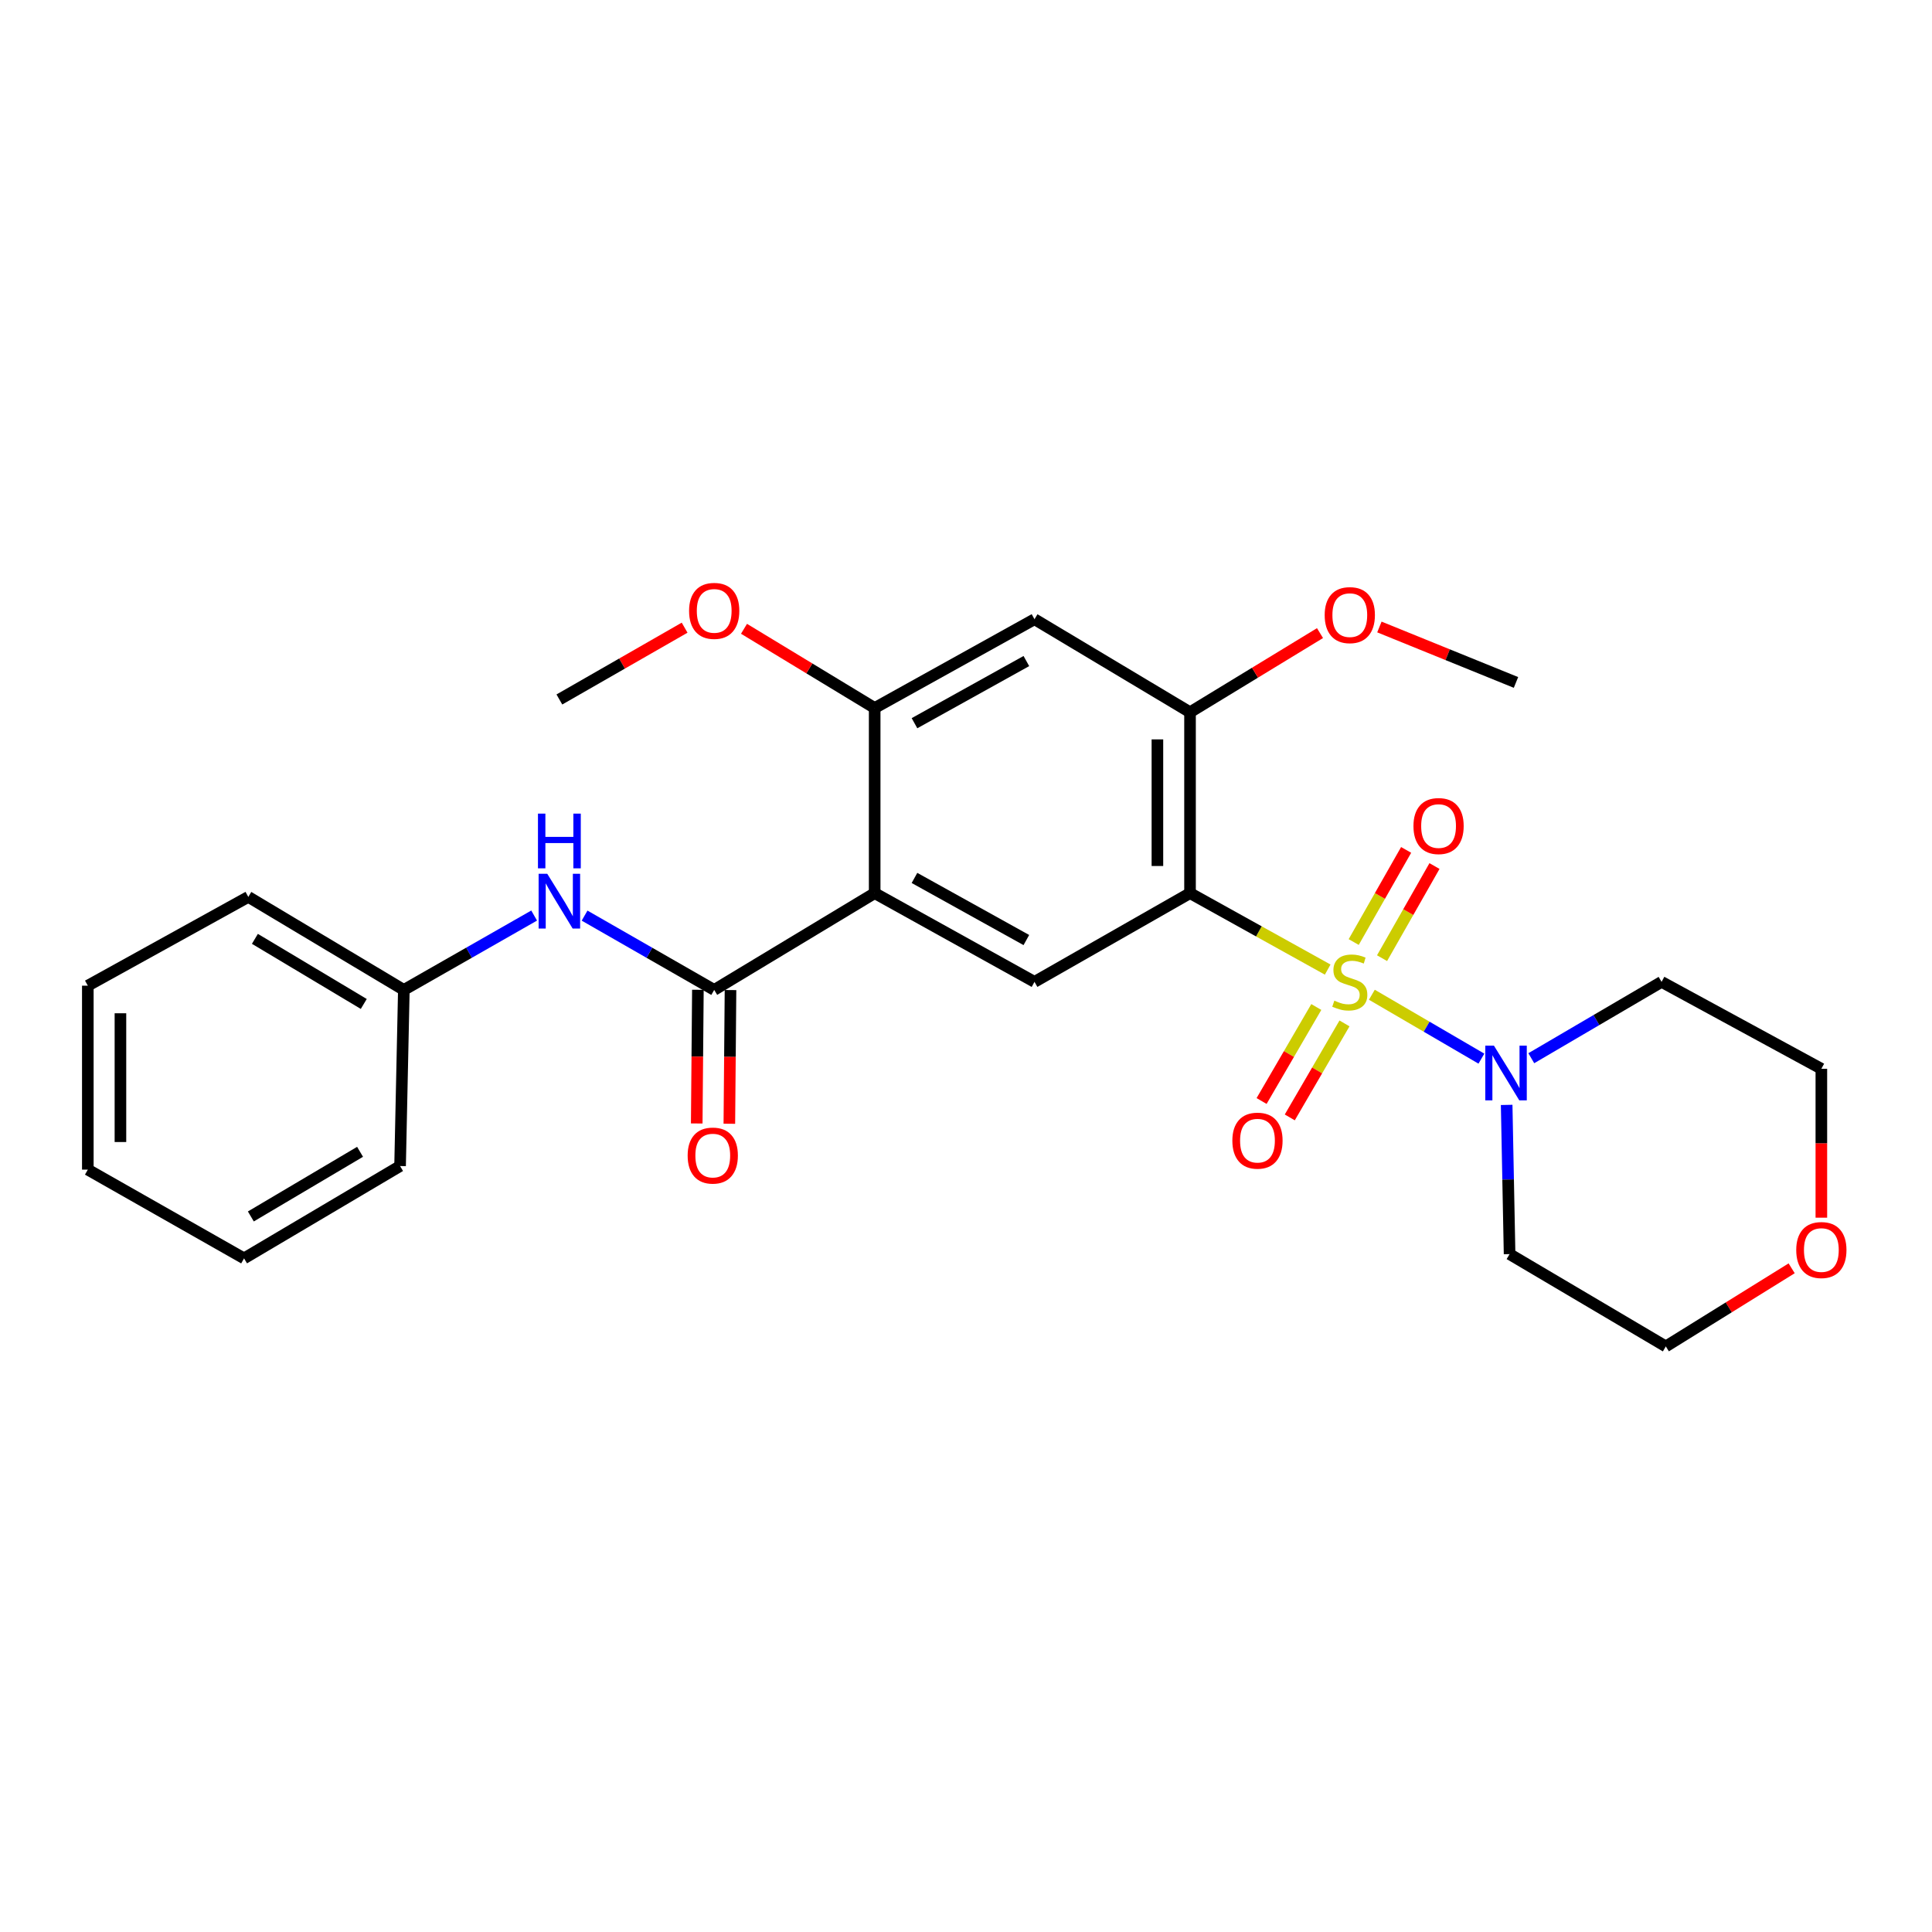 <?xml version='1.0' encoding='iso-8859-1'?>
<svg version='1.1' baseProfile='full'
              xmlns='http://www.w3.org/2000/svg'
                      xmlns:rdkit='http://www.rdkit.org/xml'
                      xmlns:xlink='http://www.w3.org/1999/xlink'
                  xml:space='preserve'
width='1000px' height='1000px' viewBox='0 0 1000 1000'>
<!-- END OF HEADER -->
<rect style='opacity:1.0;fill:#FFFFFF;stroke:none' width='1000' height='1000' x='0' y='0'> </rect>
<path class='bond-0' d='M 687.208,501.858 L 651.582,482.072' style='fill:none;fill-rule:evenodd;stroke:#CCCC00;stroke-width:6px;stroke-linecap:butt;stroke-linejoin:miter;stroke-opacity:1' />
<path class='bond-0' d='M 651.582,482.072 L 615.956,462.285' style='fill:none;fill-rule:evenodd;stroke:#000000;stroke-width:6px;stroke-linecap:butt;stroke-linejoin:miter;stroke-opacity:1' />
<path class='bond-3' d='M 710.074,514.878 L 738.422,531.416' style='fill:none;fill-rule:evenodd;stroke:#CCCC00;stroke-width:6px;stroke-linecap:butt;stroke-linejoin:miter;stroke-opacity:1' />
<path class='bond-3' d='M 738.422,531.416 L 766.771,547.954' style='fill:none;fill-rule:evenodd;stroke:#0000FF;stroke-width:6px;stroke-linecap:butt;stroke-linejoin:miter;stroke-opacity:1' />
<path class='bond-9' d='M 715.347,495.948 L 728.917,472.106' style='fill:none;fill-rule:evenodd;stroke:#CCCC00;stroke-width:6px;stroke-linecap:butt;stroke-linejoin:miter;stroke-opacity:1' />
<path class='bond-9' d='M 728.917,472.106 L 742.486,448.263' style='fill:none;fill-rule:evenodd;stroke:#FF0000;stroke-width:6px;stroke-linecap:butt;stroke-linejoin:miter;stroke-opacity:1' />
<path class='bond-9' d='M 700.675,487.597 L 714.244,463.755' style='fill:none;fill-rule:evenodd;stroke:#CCCC00;stroke-width:6px;stroke-linecap:butt;stroke-linejoin:miter;stroke-opacity:1' />
<path class='bond-9' d='M 714.244,463.755 L 727.813,439.913' style='fill:none;fill-rule:evenodd;stroke:#FF0000;stroke-width:6px;stroke-linecap:butt;stroke-linejoin:miter;stroke-opacity:1' />
<path class='bond-10' d='M 681.315,521.224 L 667.156,545.551' style='fill:none;fill-rule:evenodd;stroke:#CCCC00;stroke-width:6px;stroke-linecap:butt;stroke-linejoin:miter;stroke-opacity:1' />
<path class='bond-10' d='M 667.156,545.551 L 652.997,569.879' style='fill:none;fill-rule:evenodd;stroke:#FF0000;stroke-width:6px;stroke-linecap:butt;stroke-linejoin:miter;stroke-opacity:1' />
<path class='bond-10' d='M 695.906,529.716 L 681.747,554.044' style='fill:none;fill-rule:evenodd;stroke:#CCCC00;stroke-width:6px;stroke-linecap:butt;stroke-linejoin:miter;stroke-opacity:1' />
<path class='bond-10' d='M 681.747,554.044 L 667.588,578.371' style='fill:none;fill-rule:evenodd;stroke:#FF0000;stroke-width:6px;stroke-linecap:butt;stroke-linejoin:miter;stroke-opacity:1' />
<path class='bond-4' d='M 615.956,462.285 L 535.454,508.215' style='fill:none;fill-rule:evenodd;stroke:#000000;stroke-width:6px;stroke-linecap:butt;stroke-linejoin:miter;stroke-opacity:1' />
<path class='bond-5' d='M 615.956,462.285 L 615.956,368.661' style='fill:none;fill-rule:evenodd;stroke:#000000;stroke-width:6px;stroke-linecap:butt;stroke-linejoin:miter;stroke-opacity:1' />
<path class='bond-5' d='M 599.074,448.241 L 599.074,382.705' style='fill:none;fill-rule:evenodd;stroke:#000000;stroke-width:6px;stroke-linecap:butt;stroke-linejoin:miter;stroke-opacity:1' />
<path class='bond-1' d='M 452.729,462.285 L 535.454,508.215' style='fill:none;fill-rule:evenodd;stroke:#000000;stroke-width:6px;stroke-linecap:butt;stroke-linejoin:miter;stroke-opacity:1' />
<path class='bond-1' d='M 473.333,454.414 L 531.241,486.565' style='fill:none;fill-rule:evenodd;stroke:#000000;stroke-width:6px;stroke-linecap:butt;stroke-linejoin:miter;stroke-opacity:1' />
<path class='bond-2' d='M 452.729,462.285 L 369.667,512.379' style='fill:none;fill-rule:evenodd;stroke:#000000;stroke-width:6px;stroke-linecap:butt;stroke-linejoin:miter;stroke-opacity:1' />
<path class='bond-28' d='M 452.729,462.285 L 452.729,366.467' style='fill:none;fill-rule:evenodd;stroke:#000000;stroke-width:6px;stroke-linecap:butt;stroke-linejoin:miter;stroke-opacity:1' />
<path class='bond-8' d='M 369.667,512.379 L 336.123,493.15' style='fill:none;fill-rule:evenodd;stroke:#000000;stroke-width:6px;stroke-linecap:butt;stroke-linejoin:miter;stroke-opacity:1' />
<path class='bond-8' d='M 336.123,493.15 L 302.58,473.921' style='fill:none;fill-rule:evenodd;stroke:#0000FF;stroke-width:6px;stroke-linecap:butt;stroke-linejoin:miter;stroke-opacity:1' />
<path class='bond-11' d='M 361.226,512.306 L 360.927,546.906' style='fill:none;fill-rule:evenodd;stroke:#000000;stroke-width:6px;stroke-linecap:butt;stroke-linejoin:miter;stroke-opacity:1' />
<path class='bond-11' d='M 360.927,546.906 L 360.627,581.505' style='fill:none;fill-rule:evenodd;stroke:#FF0000;stroke-width:6px;stroke-linecap:butt;stroke-linejoin:miter;stroke-opacity:1' />
<path class='bond-11' d='M 378.108,512.452 L 377.809,547.052' style='fill:none;fill-rule:evenodd;stroke:#000000;stroke-width:6px;stroke-linecap:butt;stroke-linejoin:miter;stroke-opacity:1' />
<path class='bond-11' d='M 377.809,547.052 L 377.509,581.651' style='fill:none;fill-rule:evenodd;stroke:#FF0000;stroke-width:6px;stroke-linecap:butt;stroke-linejoin:miter;stroke-opacity:1' />
<path class='bond-13' d='M 792.594,547.731 L 826.308,527.973' style='fill:none;fill-rule:evenodd;stroke:#0000FF;stroke-width:6px;stroke-linecap:butt;stroke-linejoin:miter;stroke-opacity:1' />
<path class='bond-13' d='M 826.308,527.973 L 860.023,508.215' style='fill:none;fill-rule:evenodd;stroke:#000000;stroke-width:6px;stroke-linecap:butt;stroke-linejoin:miter;stroke-opacity:1' />
<path class='bond-14' d='M 779.845,571.896 L 780.602,610.513' style='fill:none;fill-rule:evenodd;stroke:#0000FF;stroke-width:6px;stroke-linecap:butt;stroke-linejoin:miter;stroke-opacity:1' />
<path class='bond-14' d='M 780.602,610.513 L 781.359,649.129' style='fill:none;fill-rule:evenodd;stroke:#000000;stroke-width:6px;stroke-linecap:butt;stroke-linejoin:miter;stroke-opacity:1' />
<path class='bond-7' d='M 615.956,368.661 L 535.454,320.508' style='fill:none;fill-rule:evenodd;stroke:#000000;stroke-width:6px;stroke-linecap:butt;stroke-linejoin:miter;stroke-opacity:1' />
<path class='bond-16' d='M 615.956,368.661 L 649.595,348.178' style='fill:none;fill-rule:evenodd;stroke:#000000;stroke-width:6px;stroke-linecap:butt;stroke-linejoin:miter;stroke-opacity:1' />
<path class='bond-16' d='M 649.595,348.178 L 683.233,327.694' style='fill:none;fill-rule:evenodd;stroke:#FF0000;stroke-width:6px;stroke-linecap:butt;stroke-linejoin:miter;stroke-opacity:1' />
<path class='bond-6' d='M 452.729,366.467 L 535.454,320.508' style='fill:none;fill-rule:evenodd;stroke:#000000;stroke-width:6px;stroke-linecap:butt;stroke-linejoin:miter;stroke-opacity:1' />
<path class='bond-6' d='M 473.337,374.331 L 531.245,342.16' style='fill:none;fill-rule:evenodd;stroke:#000000;stroke-width:6px;stroke-linecap:butt;stroke-linejoin:miter;stroke-opacity:1' />
<path class='bond-17' d='M 452.729,366.467 L 418.912,345.965' style='fill:none;fill-rule:evenodd;stroke:#000000;stroke-width:6px;stroke-linecap:butt;stroke-linejoin:miter;stroke-opacity:1' />
<path class='bond-17' d='M 418.912,345.965 L 385.095,325.463' style='fill:none;fill-rule:evenodd;stroke:#FF0000;stroke-width:6px;stroke-linecap:butt;stroke-linejoin:miter;stroke-opacity:1' />
<path class='bond-15' d='M 276.473,473.891 L 242.751,493.135' style='fill:none;fill-rule:evenodd;stroke:#0000FF;stroke-width:6px;stroke-linecap:butt;stroke-linejoin:miter;stroke-opacity:1' />
<path class='bond-15' d='M 242.751,493.135 L 209.029,512.379' style='fill:none;fill-rule:evenodd;stroke:#000000;stroke-width:6px;stroke-linecap:butt;stroke-linejoin:miter;stroke-opacity:1' />
<path class='bond-12' d='M 927.36,656.474 L 894.794,676.691' style='fill:none;fill-rule:evenodd;stroke:#FF0000;stroke-width:6px;stroke-linecap:butt;stroke-linejoin:miter;stroke-opacity:1' />
<path class='bond-12' d='M 894.794,676.691 L 862.227,696.907' style='fill:none;fill-rule:evenodd;stroke:#000000;stroke-width:6px;stroke-linecap:butt;stroke-linejoin:miter;stroke-opacity:1' />
<path class='bond-27' d='M 942.729,630.271 L 942.729,591.734' style='fill:none;fill-rule:evenodd;stroke:#FF0000;stroke-width:6px;stroke-linecap:butt;stroke-linejoin:miter;stroke-opacity:1' />
<path class='bond-27' d='M 942.729,591.734 L 942.729,553.198' style='fill:none;fill-rule:evenodd;stroke:#000000;stroke-width:6px;stroke-linecap:butt;stroke-linejoin:miter;stroke-opacity:1' />
<path class='bond-19' d='M 860.023,508.215 L 942.729,553.198' style='fill:none;fill-rule:evenodd;stroke:#000000;stroke-width:6px;stroke-linecap:butt;stroke-linejoin:miter;stroke-opacity:1' />
<path class='bond-18' d='M 781.359,649.129 L 862.227,696.907' style='fill:none;fill-rule:evenodd;stroke:#000000;stroke-width:6px;stroke-linecap:butt;stroke-linejoin:miter;stroke-opacity:1' />
<path class='bond-20' d='M 209.029,512.379 L 128.527,464.236' style='fill:none;fill-rule:evenodd;stroke:#000000;stroke-width:6px;stroke-linecap:butt;stroke-linejoin:miter;stroke-opacity:1' />
<path class='bond-20' d='M 188.288,519.647 L 131.937,485.947' style='fill:none;fill-rule:evenodd;stroke:#000000;stroke-width:6px;stroke-linecap:butt;stroke-linejoin:miter;stroke-opacity:1' />
<path class='bond-21' d='M 209.029,512.379 L 207.078,603.536' style='fill:none;fill-rule:evenodd;stroke:#000000;stroke-width:6px;stroke-linecap:butt;stroke-linejoin:miter;stroke-opacity:1' />
<path class='bond-23' d='M 713.974,324.525 L 749.322,338.879' style='fill:none;fill-rule:evenodd;stroke:#FF0000;stroke-width:6px;stroke-linecap:butt;stroke-linejoin:miter;stroke-opacity:1' />
<path class='bond-23' d='M 749.322,338.879 L 784.67,353.232' style='fill:none;fill-rule:evenodd;stroke:#000000;stroke-width:6px;stroke-linecap:butt;stroke-linejoin:miter;stroke-opacity:1' />
<path class='bond-22' d='M 354.358,324.886 L 321.944,343.467' style='fill:none;fill-rule:evenodd;stroke:#FF0000;stroke-width:6px;stroke-linecap:butt;stroke-linejoin:miter;stroke-opacity:1' />
<path class='bond-22' d='M 321.944,343.467 L 289.531,362.049' style='fill:none;fill-rule:evenodd;stroke:#000000;stroke-width:6px;stroke-linecap:butt;stroke-linejoin:miter;stroke-opacity:1' />
<path class='bond-25' d='M 128.527,464.236 L 45.455,510.185' style='fill:none;fill-rule:evenodd;stroke:#000000;stroke-width:6px;stroke-linecap:butt;stroke-linejoin:miter;stroke-opacity:1' />
<path class='bond-24' d='M 207.078,603.536 L 126.322,651.333' style='fill:none;fill-rule:evenodd;stroke:#000000;stroke-width:6px;stroke-linecap:butt;stroke-linejoin:miter;stroke-opacity:1' />
<path class='bond-24' d='M 186.365,596.177 L 129.837,629.635' style='fill:none;fill-rule:evenodd;stroke:#000000;stroke-width:6px;stroke-linecap:butt;stroke-linejoin:miter;stroke-opacity:1' />
<path class='bond-26' d='M 126.322,651.333 L 45.455,605.393' style='fill:none;fill-rule:evenodd;stroke:#000000;stroke-width:6px;stroke-linecap:butt;stroke-linejoin:miter;stroke-opacity:1' />
<path class='bond-29' d='M 45.455,510.185 L 45.455,605.393' style='fill:none;fill-rule:evenodd;stroke:#000000;stroke-width:6px;stroke-linecap:butt;stroke-linejoin:miter;stroke-opacity:1' />
<path class='bond-29' d='M 62.337,524.466 L 62.337,591.112' style='fill:none;fill-rule:evenodd;stroke:#000000;stroke-width:6px;stroke-linecap:butt;stroke-linejoin:miter;stroke-opacity:1' />
<path  class='atom-0' d='M 690.653 517.935
Q 690.973 518.055, 692.293 518.615
Q 693.613 519.175, 695.053 519.535
Q 696.533 519.855, 697.973 519.855
Q 700.653 519.855, 702.213 518.575
Q 703.773 517.255, 703.773 514.975
Q 703.773 513.415, 702.973 512.455
Q 702.213 511.495, 701.013 510.975
Q 699.813 510.455, 697.813 509.855
Q 695.293 509.095, 693.773 508.375
Q 692.293 507.655, 691.213 506.135
Q 690.173 504.615, 690.173 502.055
Q 690.173 498.495, 692.573 496.295
Q 695.013 494.095, 699.813 494.095
Q 703.093 494.095, 706.813 495.655
L 705.893 498.735
Q 702.493 497.335, 699.933 497.335
Q 697.173 497.335, 695.653 498.495
Q 694.133 499.615, 694.173 501.575
Q 694.173 503.095, 694.933 504.015
Q 695.733 504.935, 696.853 505.455
Q 698.013 505.975, 699.933 506.575
Q 702.493 507.375, 704.013 508.175
Q 705.533 508.975, 706.613 510.615
Q 707.733 512.215, 707.733 514.975
Q 707.733 518.895, 705.093 521.015
Q 702.493 523.095, 698.133 523.095
Q 695.613 523.095, 693.693 522.535
Q 691.813 522.015, 689.573 521.095
L 690.653 517.935
' fill='#CCCC00'/>
<path  class='atom-4' d='M 773.261 541.233
L 782.541 556.233
Q 783.461 557.713, 784.941 560.393
Q 786.421 563.073, 786.501 563.233
L 786.501 541.233
L 790.261 541.233
L 790.261 569.553
L 786.381 569.553
L 776.421 553.153
Q 775.261 551.233, 774.021 549.033
Q 772.821 546.833, 772.461 546.153
L 772.461 569.553
L 768.781 569.553
L 768.781 541.233
L 773.261 541.233
' fill='#0000FF'/>
<path  class='atom-9' d='M 283.271 452.28
L 292.551 467.28
Q 293.471 468.76, 294.951 471.44
Q 296.431 474.12, 296.511 474.28
L 296.511 452.28
L 300.271 452.28
L 300.271 480.6
L 296.391 480.6
L 286.431 464.2
Q 285.271 462.28, 284.031 460.08
Q 282.831 457.88, 282.471 457.2
L 282.471 480.6
L 278.791 480.6
L 278.791 452.28
L 283.271 452.28
' fill='#0000FF'/>
<path  class='atom-9' d='M 278.451 421.128
L 282.291 421.128
L 282.291 433.168
L 296.771 433.168
L 296.771 421.128
L 300.611 421.128
L 300.611 449.448
L 296.771 449.448
L 296.771 436.368
L 282.291 436.368
L 282.291 449.448
L 278.451 449.448
L 278.451 421.128
' fill='#0000FF'/>
<path  class='atom-10' d='M 731.602 427.559
Q 731.602 420.759, 734.962 416.959
Q 738.322 413.159, 744.602 413.159
Q 750.882 413.159, 754.242 416.959
Q 757.602 420.759, 757.602 427.559
Q 757.602 434.439, 754.202 438.359
Q 750.802 442.239, 744.602 442.239
Q 738.362 442.239, 734.962 438.359
Q 731.602 434.479, 731.602 427.559
M 744.602 439.039
Q 748.922 439.039, 751.242 436.159
Q 753.602 433.239, 753.602 427.559
Q 753.602 421.999, 751.242 419.199
Q 748.922 416.359, 744.602 416.359
Q 740.282 416.359, 737.922 419.159
Q 735.602 421.959, 735.602 427.559
Q 735.602 433.279, 737.922 436.159
Q 740.282 439.039, 744.602 439.039
' fill='#FF0000'/>
<path  class='atom-11' d='M 637.866 590.401
Q 637.866 583.601, 641.226 579.801
Q 644.586 576.001, 650.866 576.001
Q 657.146 576.001, 660.506 579.801
Q 663.866 583.601, 663.866 590.401
Q 663.866 597.281, 660.466 601.201
Q 657.066 605.081, 650.866 605.081
Q 644.626 605.081, 641.226 601.201
Q 637.866 597.321, 637.866 590.401
M 650.866 601.881
Q 655.186 601.881, 657.506 599.001
Q 659.866 596.081, 659.866 590.401
Q 659.866 584.841, 657.506 582.041
Q 655.186 579.201, 650.866 579.201
Q 646.546 579.201, 644.186 582.001
Q 641.866 584.801, 641.866 590.401
Q 641.866 596.121, 644.186 599.001
Q 646.546 601.881, 650.866 601.881
' fill='#FF0000'/>
<path  class='atom-12' d='M 355.926 598.12
Q 355.926 591.32, 359.286 587.52
Q 362.646 583.72, 368.926 583.72
Q 375.206 583.72, 378.566 587.52
Q 381.926 591.32, 381.926 598.12
Q 381.926 605, 378.526 608.92
Q 375.126 612.8, 368.926 612.8
Q 362.686 612.8, 359.286 608.92
Q 355.926 605.04, 355.926 598.12
M 368.926 609.6
Q 373.246 609.6, 375.566 606.72
Q 377.926 603.8, 377.926 598.12
Q 377.926 592.56, 375.566 589.76
Q 373.246 586.92, 368.926 586.92
Q 364.606 586.92, 362.246 589.72
Q 359.926 592.52, 359.926 598.12
Q 359.926 603.84, 362.246 606.72
Q 364.606 609.6, 368.926 609.6
' fill='#FF0000'/>
<path  class='atom-13' d='M 929.729 647.014
Q 929.729 640.214, 933.089 636.414
Q 936.449 632.614, 942.729 632.614
Q 949.009 632.614, 952.369 636.414
Q 955.729 640.214, 955.729 647.014
Q 955.729 653.894, 952.329 657.814
Q 948.929 661.694, 942.729 661.694
Q 936.489 661.694, 933.089 657.814
Q 929.729 653.934, 929.729 647.014
M 942.729 658.494
Q 947.049 658.494, 949.369 655.614
Q 951.729 652.694, 951.729 647.014
Q 951.729 641.454, 949.369 638.654
Q 947.049 635.814, 942.729 635.814
Q 938.409 635.814, 936.049 638.614
Q 933.729 641.414, 933.729 647.014
Q 933.729 652.734, 936.049 655.614
Q 938.409 658.494, 942.729 658.494
' fill='#FF0000'/>
<path  class='atom-17' d='M 685.653 318.384
Q 685.653 311.584, 689.013 307.784
Q 692.373 303.984, 698.653 303.984
Q 704.933 303.984, 708.293 307.784
Q 711.653 311.584, 711.653 318.384
Q 711.653 325.264, 708.253 329.184
Q 704.853 333.064, 698.653 333.064
Q 692.413 333.064, 689.013 329.184
Q 685.653 325.304, 685.653 318.384
M 698.653 329.864
Q 702.973 329.864, 705.293 326.984
Q 707.653 324.064, 707.653 318.384
Q 707.653 312.824, 705.293 310.024
Q 702.973 307.184, 698.653 307.184
Q 694.333 307.184, 691.973 309.984
Q 689.653 312.784, 689.653 318.384
Q 689.653 324.104, 691.973 326.984
Q 694.333 329.864, 698.653 329.864
' fill='#FF0000'/>
<path  class='atom-18' d='M 356.667 316.189
Q 356.667 309.389, 360.027 305.589
Q 363.387 301.789, 369.667 301.789
Q 375.947 301.789, 379.307 305.589
Q 382.667 309.389, 382.667 316.189
Q 382.667 323.069, 379.267 326.989
Q 375.867 330.869, 369.667 330.869
Q 363.427 330.869, 360.027 326.989
Q 356.667 323.109, 356.667 316.189
M 369.667 327.669
Q 373.987 327.669, 376.307 324.789
Q 378.667 321.869, 378.667 316.189
Q 378.667 310.629, 376.307 307.829
Q 373.987 304.989, 369.667 304.989
Q 365.347 304.989, 362.987 307.789
Q 360.667 310.589, 360.667 316.189
Q 360.667 321.909, 362.987 324.789
Q 365.347 327.669, 369.667 327.669
' fill='#FF0000'/>
</svg>
